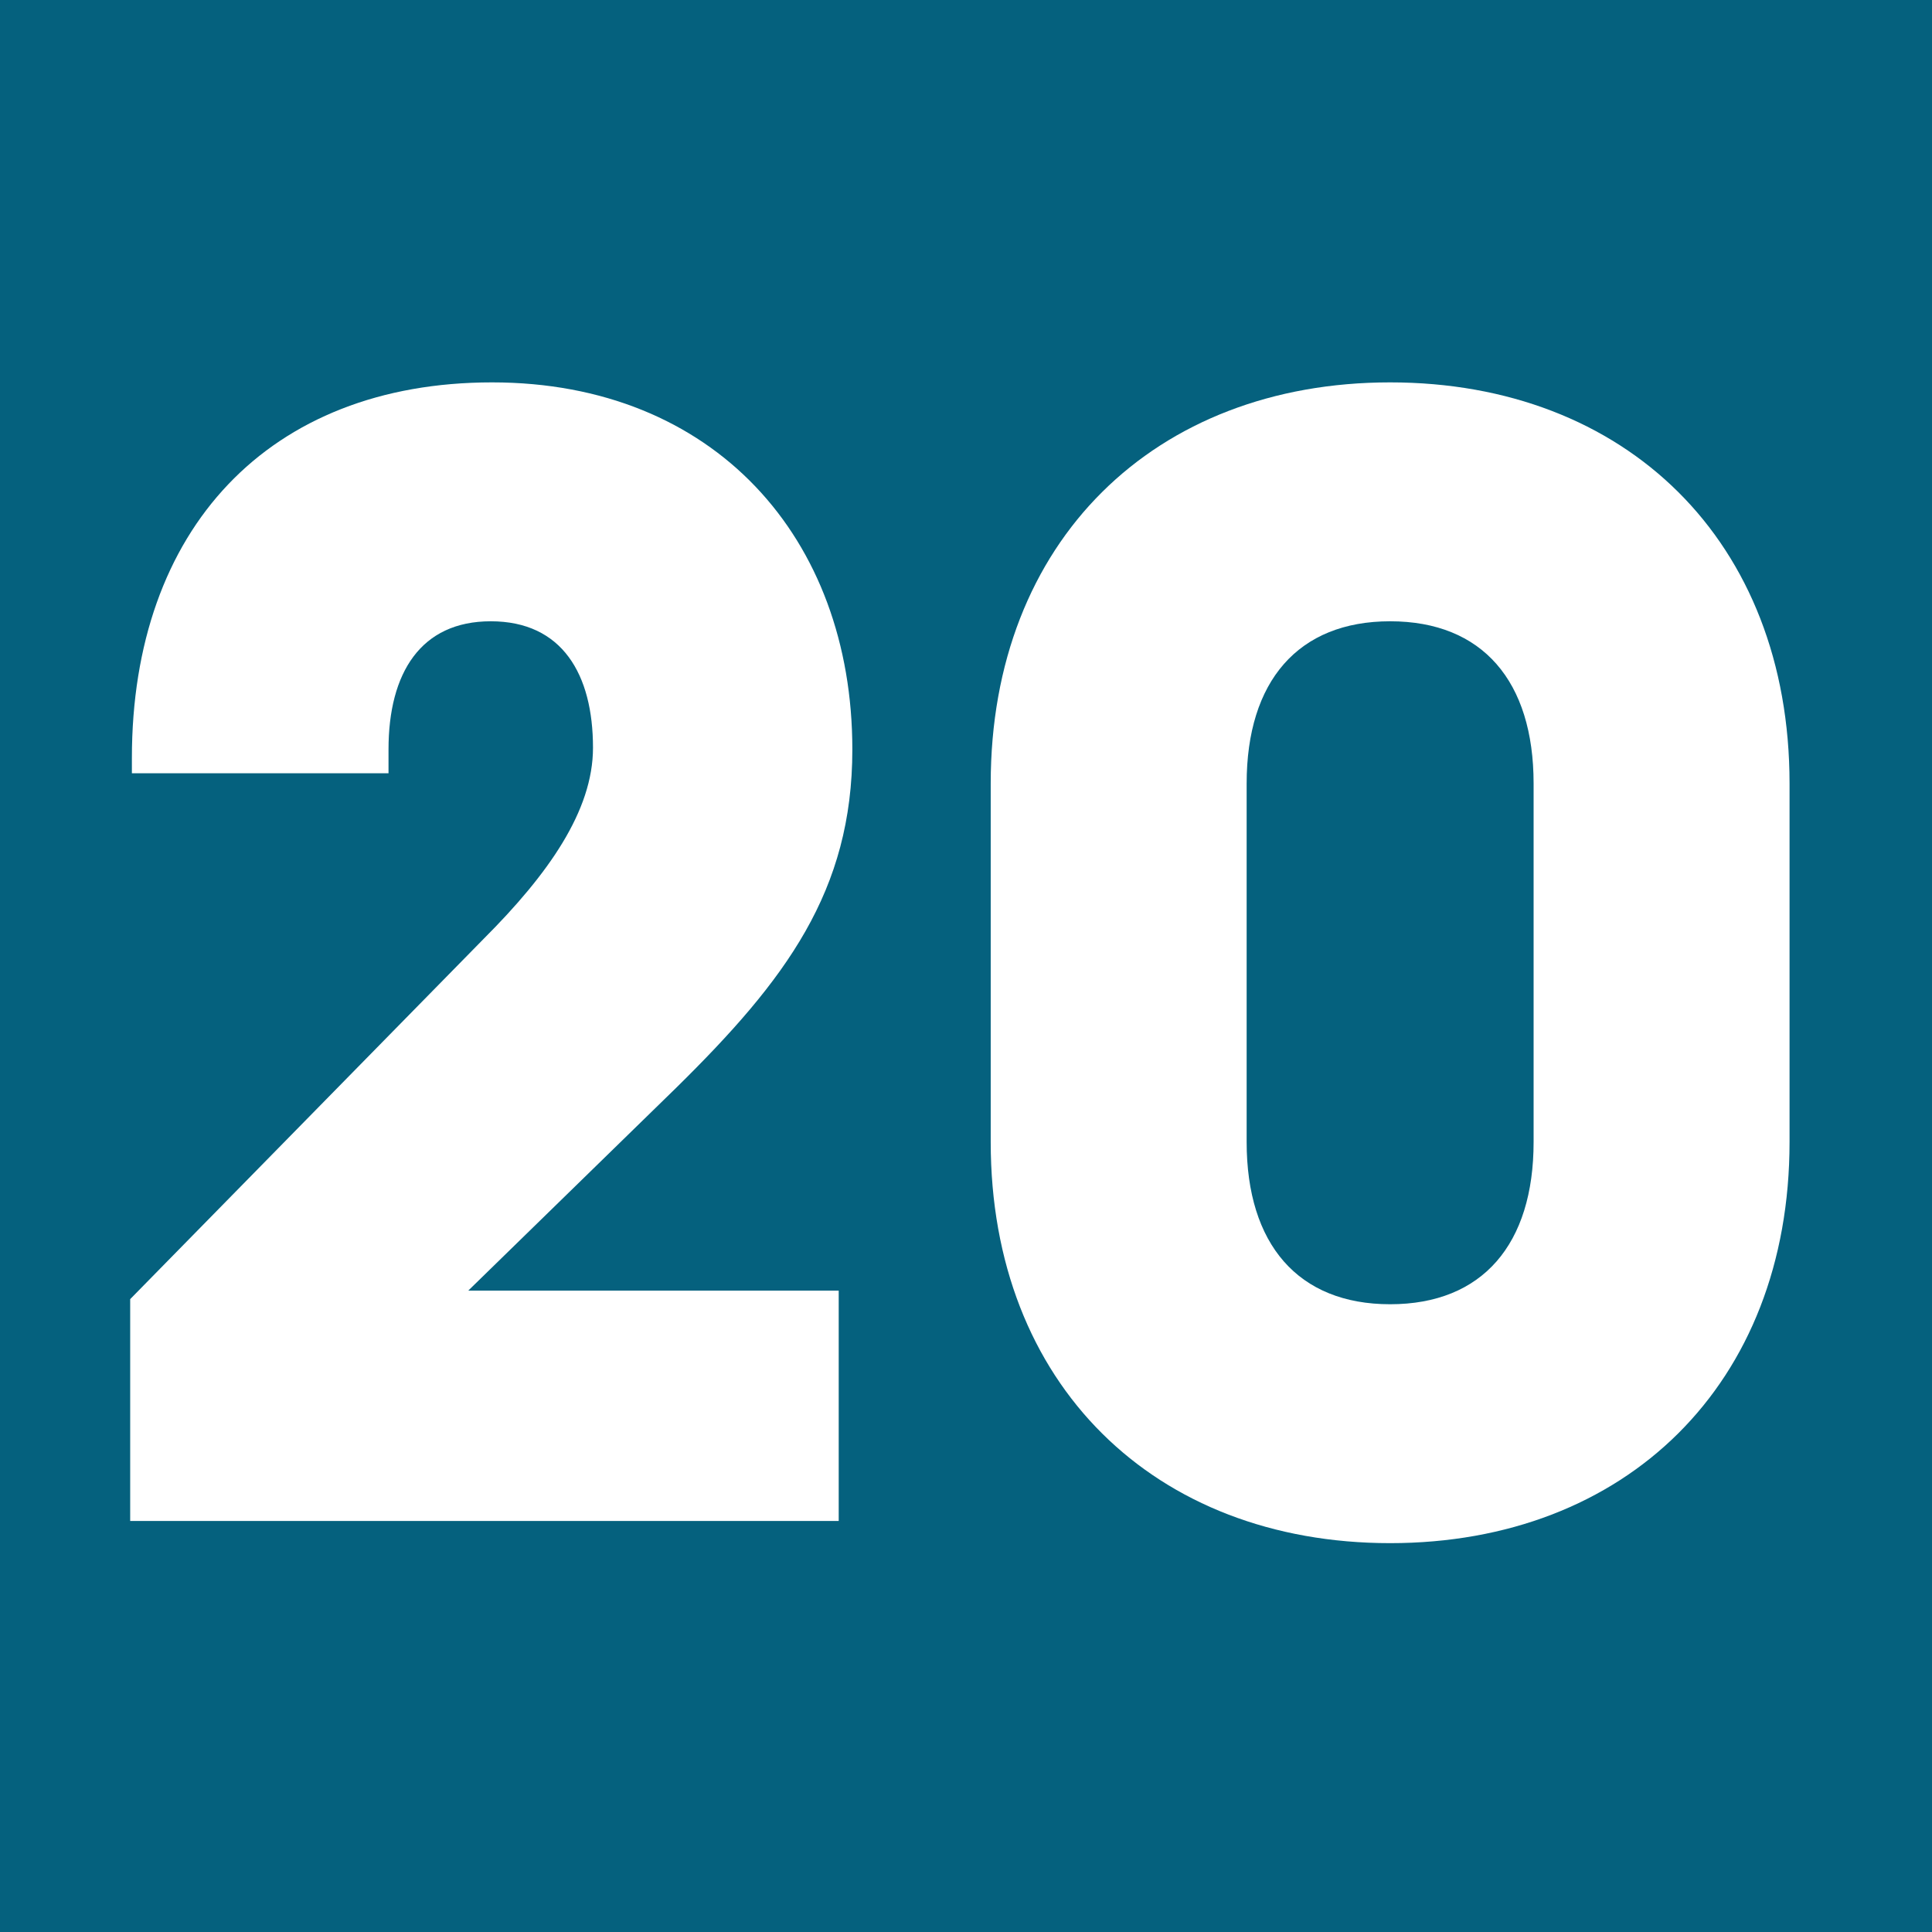 <?xml version="1.0" encoding="utf-8"?>
<!-- Generator: Adobe Illustrator 24.0.0, SVG Export Plug-In . SVG Version: 6.00 Build 0)  -->
<svg version="1.1" id="Calque_1" xmlns="http://www.w3.org/2000/svg" xmlns:xlink="http://www.w3.org/1999/xlink" x="0px" y="0px"
	 viewBox="0 0 566.9 566.9" style="enable-background:new 0 0 566.9 566.9;" xml:space="preserve">
<style type="text/css">
	.st0{fill:#05617E;}
	.st1{fill:#FFFFFF;}
</style>
<rect y="0" class="st0" width="566.9" height="566.9"/>
<g>
	<path class="st1" d="M38.2,381.2l103.7-105.7c19-19,32.1-37.6,32.1-56.1c0-21.5-9-37.1-30-37.1c-20.5,0-30,15.1-30,37.6v7H38.7
		v-4.5c0-67.1,40.1-110.2,105.7-110.2c65.1,0,105.7,45.6,105.7,107.7c0,41.6-19.5,67.6-51.6,99.2l-61.1,59.6h108.7v67.6H38.2V381.2z
		"/>
	<path class="st1" d="M290.7,335.1V229.9c0-71.1,48.1-117.7,117.2-117.7c69.2,0,117.2,46.6,117.2,117.7v105.2
		c0,71.1-48.1,117.7-117.2,117.7C338.8,452.8,290.7,406.2,290.7,335.1z M450,335.1V229.9c0-30-15-47.6-42.1-47.6
		c-27,0-42.1,17.6-42.1,47.6v105.2c0,30,15.1,47.6,42.1,47.6C435,382.7,450,365.1,450,335.1z"/>
</g>
</svg>
